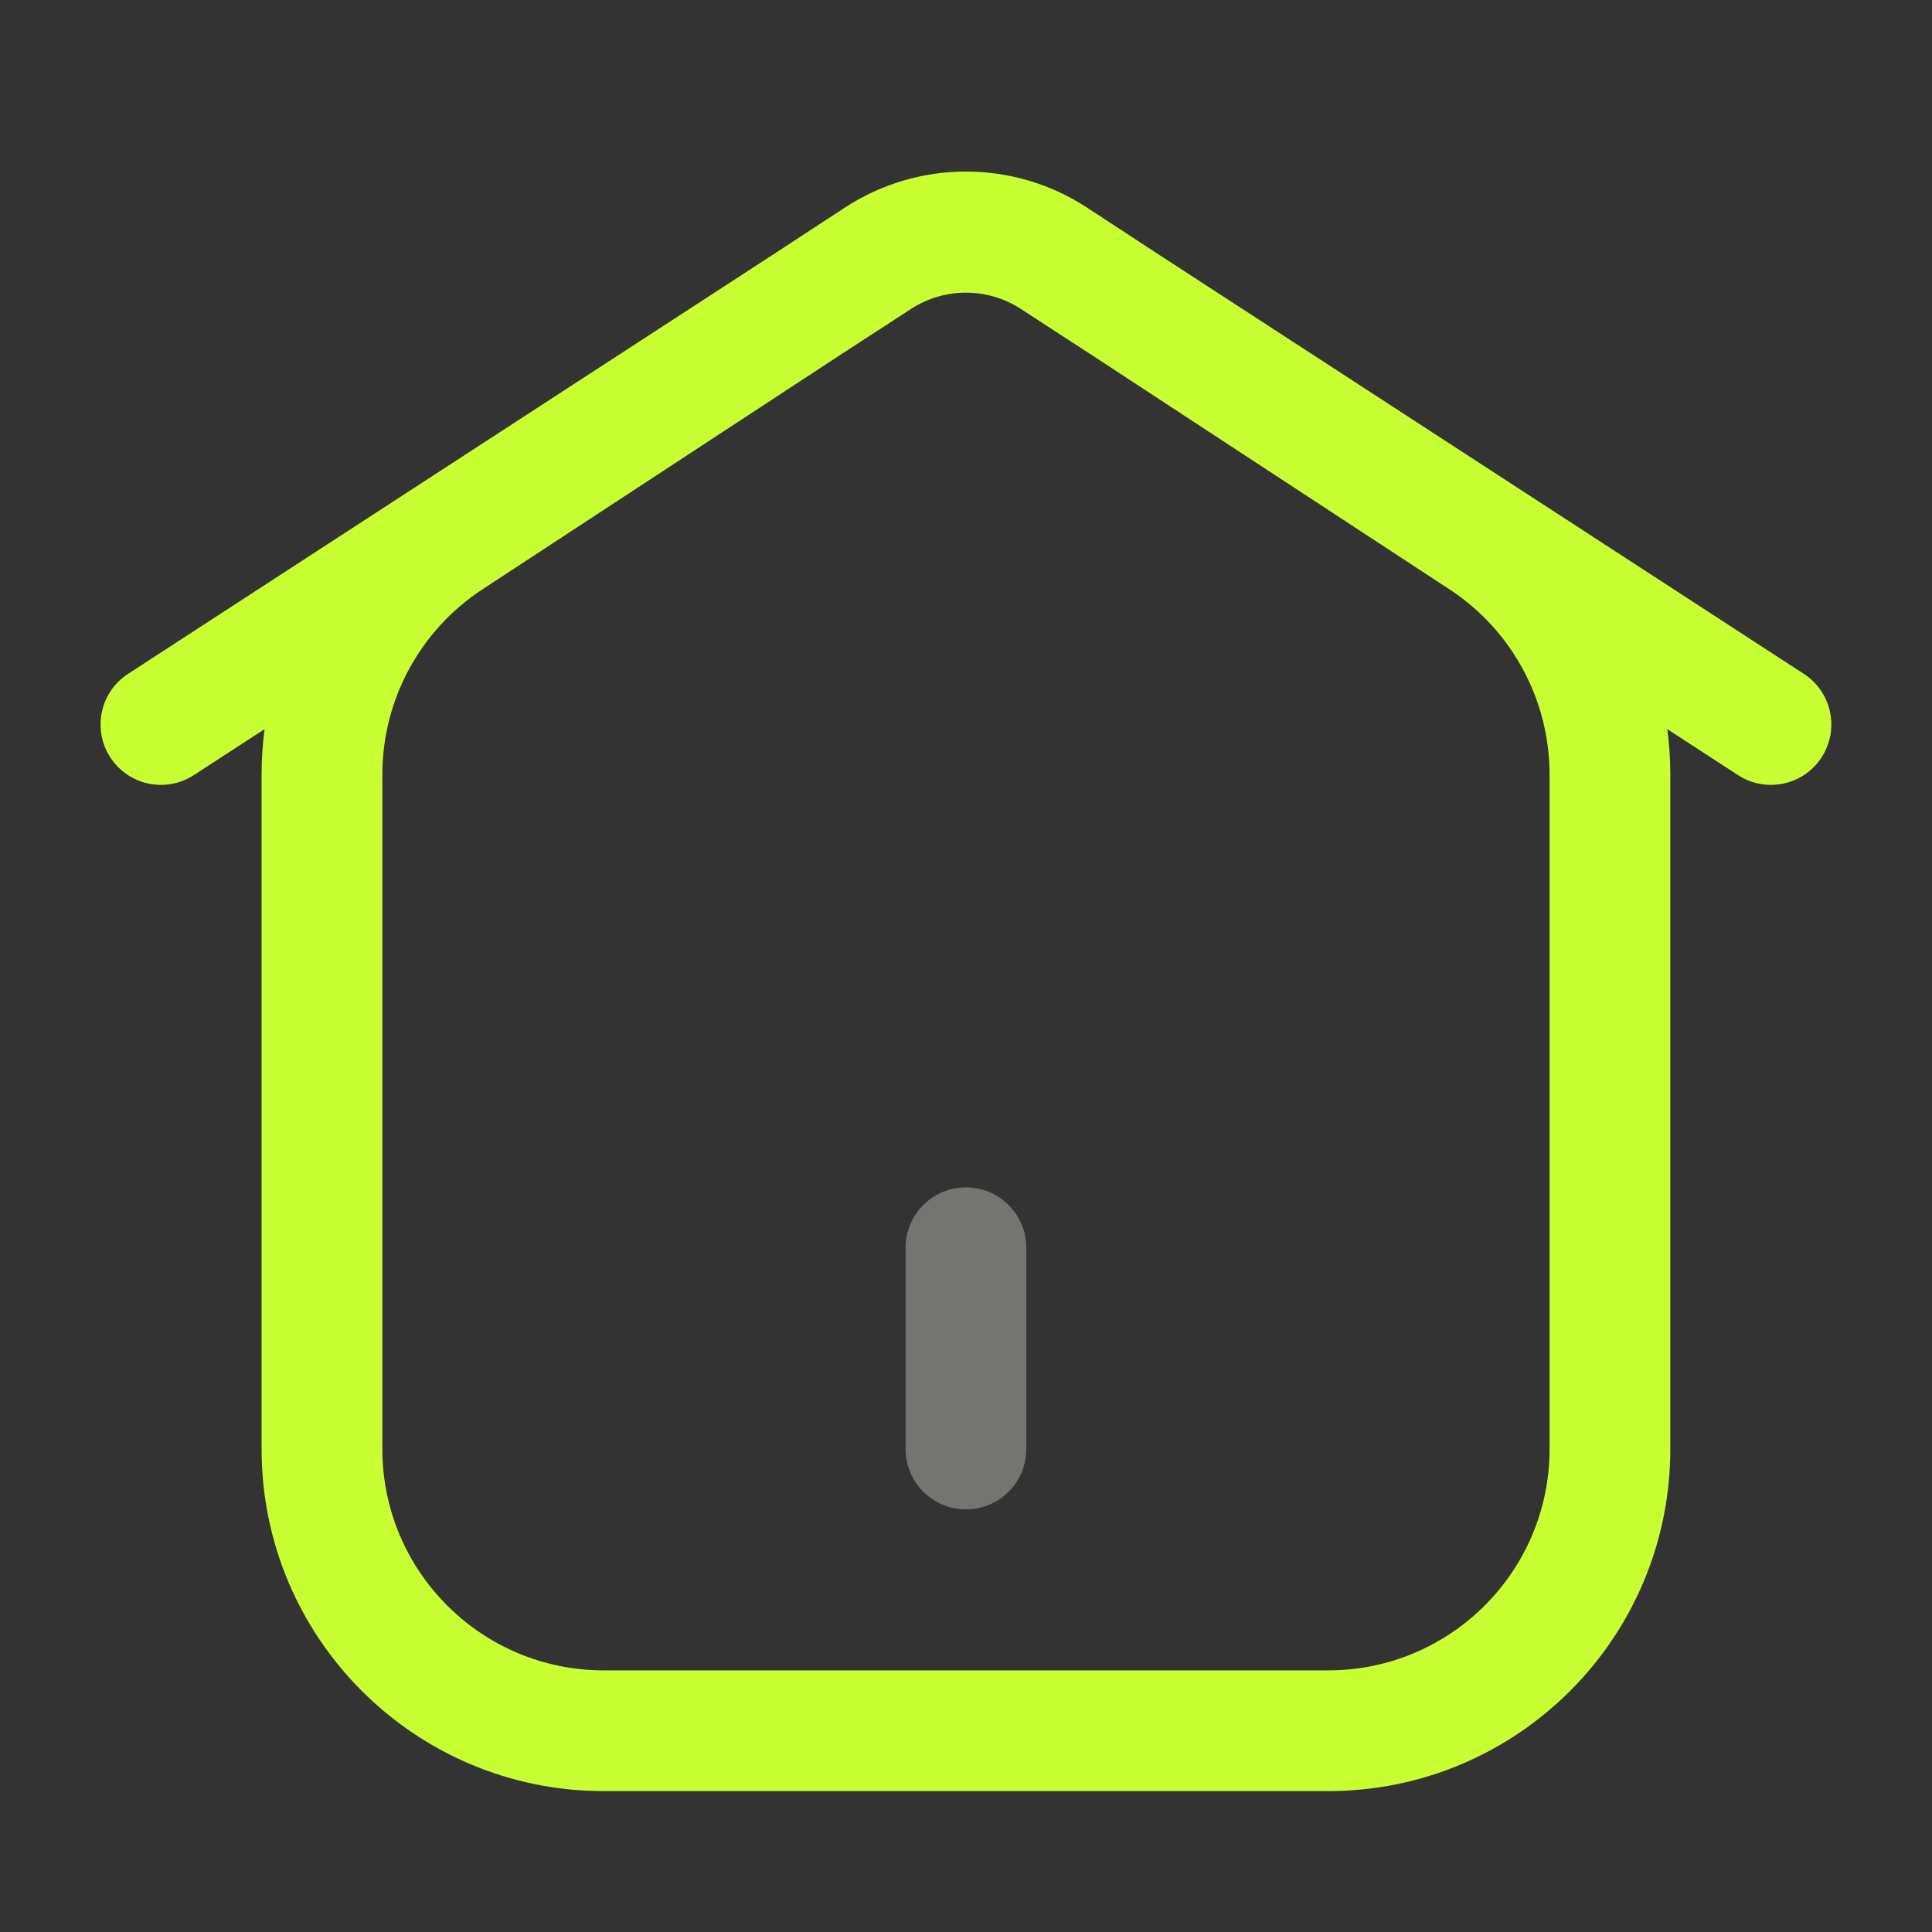 <svg width="40" height="40" viewBox="0 0 40 40" fill="none" xmlns="http://www.w3.org/2000/svg">
<rect x="0" y="0" width="40" height="40" fill="#333333" stroke="none"/>
<path fill-rule="evenodd" clip-rule="evenodd" d="M22.51 4.301L24.018 5.288L37.347 13.952C37.926 14.328 38.09 15.102 37.714 15.681C37.337 16.26 36.563 16.424 35.984 16.048L34.52 15.096C34.561 15.405 34.582 15.719 34.582 16.036V30C34.582 33.912 31.411 37.083 27.499 37.083H12.499C8.587 37.083 5.416 33.912 5.416 30V16.036C5.416 15.719 5.437 15.405 5.478 15.096L4.013 16.048C3.435 16.424 2.66 16.26 2.284 15.681C1.908 15.102 2.072 14.328 2.651 13.952L15.979 5.288L17.488 4.301C19.013 3.302 20.985 3.302 22.51 4.301ZM21.134 6.395L22.652 7.382L30.01 12.202C31.303 13.049 32.082 14.49 32.082 16.036V30C32.082 32.531 30.03 34.583 27.499 34.583H12.499C9.968 34.583 7.916 32.531 7.916 30V16.036C7.916 14.49 8.695 13.049 9.988 12.202L17.345 7.382L18.863 6.395C19.554 5.947 20.444 5.947 21.134 6.395Z" fill="#C8FF33"/>
<path d="M21.249 25.833C21.249 25.143 20.689 24.583 19.999 24.583C19.308 24.583 18.749 25.143 18.749 25.833V30C18.749 30.69 19.308 31.25 19.999 31.25C20.689 31.25 21.249 30.69 21.249 30V25.833Z" fill="#747471"/>
</svg>
